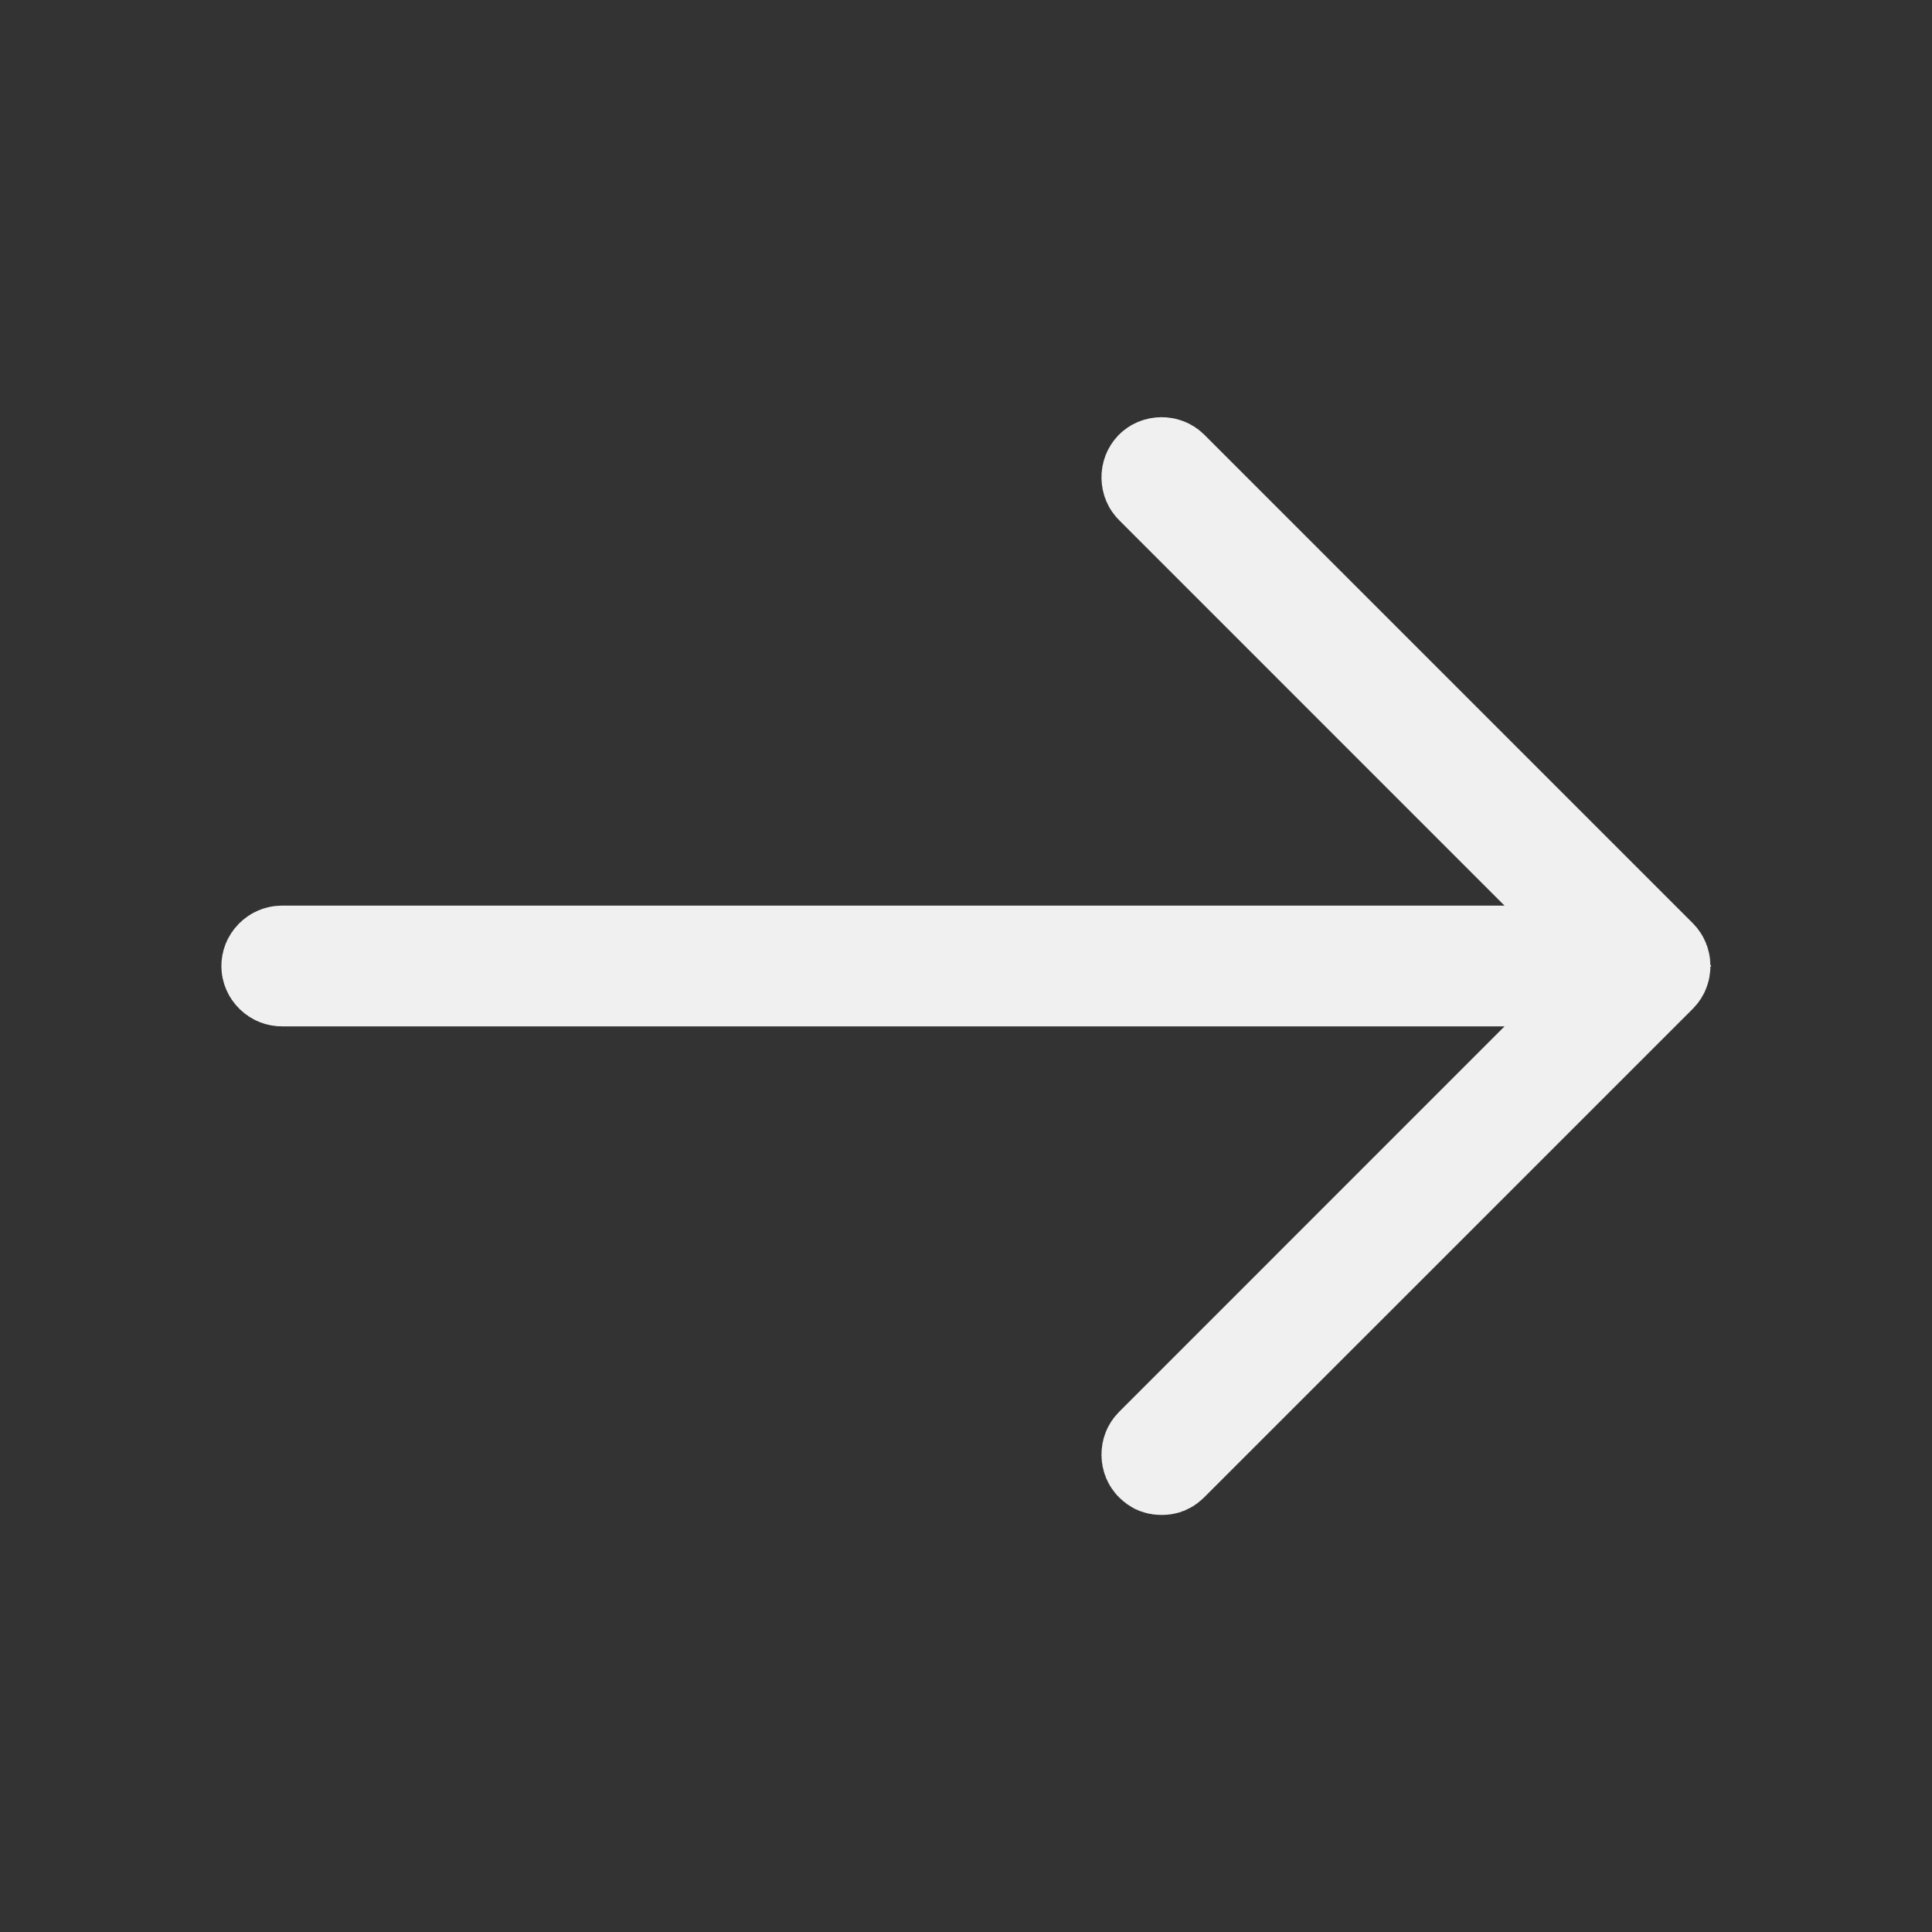 <?xml version="1.0" encoding="utf-8"?>
<svg xmlns="http://www.w3.org/2000/svg" fill="none" height="100%" overflow="visible" preserveAspectRatio="none" style="display: block;" viewBox="0 0 28 28" width="100%">
<rect x="0" y="0" width="28" height="28" fill="#333333" stroke="none"/>
<g id="vuesax/outline/arrow-right">
<g id="arrow-right">
<path d="M16.835 6.796C16.873 6.796 16.903 6.81 16.923 6.83L24.005 13.912C24.025 13.933 24.039 13.963 24.039 14C24.039 14.038 24.025 14.068 24.005 14.088L16.923 21.169C16.907 21.185 16.894 21.194 16.882 21.199C16.869 21.204 16.854 21.206 16.835 21.206C16.816 21.206 16.801 21.204 16.788 21.199C16.776 21.194 16.763 21.185 16.747 21.169C16.727 21.149 16.713 21.119 16.713 21.081C16.713 21.044 16.727 21.014 16.747 20.994L23.74 14L23.21 13.47L16.747 7.006C16.727 6.986 16.713 6.956 16.713 6.918C16.713 6.881 16.727 6.851 16.747 6.83C16.767 6.81 16.797 6.796 16.835 6.796Z" fill="#F0F0F0" id="Vector" stroke="#F0F0F0" stroke-width="1.5"/>
<path d="M4.083 13.875H23.718C23.746 13.875 23.778 13.886 23.805 13.913C23.832 13.94 23.843 13.972 23.843 14C23.843 14.028 23.832 14.06 23.805 14.087C23.778 14.114 23.746 14.125 23.718 14.125H4.083C4.055 14.125 4.024 14.114 3.996 14.087C3.969 14.06 3.958 14.028 3.958 14C3.958 13.972 3.969 13.94 3.996 13.913C4.024 13.886 4.055 13.875 4.083 13.875Z" fill="#F0F0F0" id="Vector_2" stroke="#F0F0F0" stroke-width="1.5"/>
<g id="Vector_3" opacity="0">
</g>
</g>
</g>
</svg>